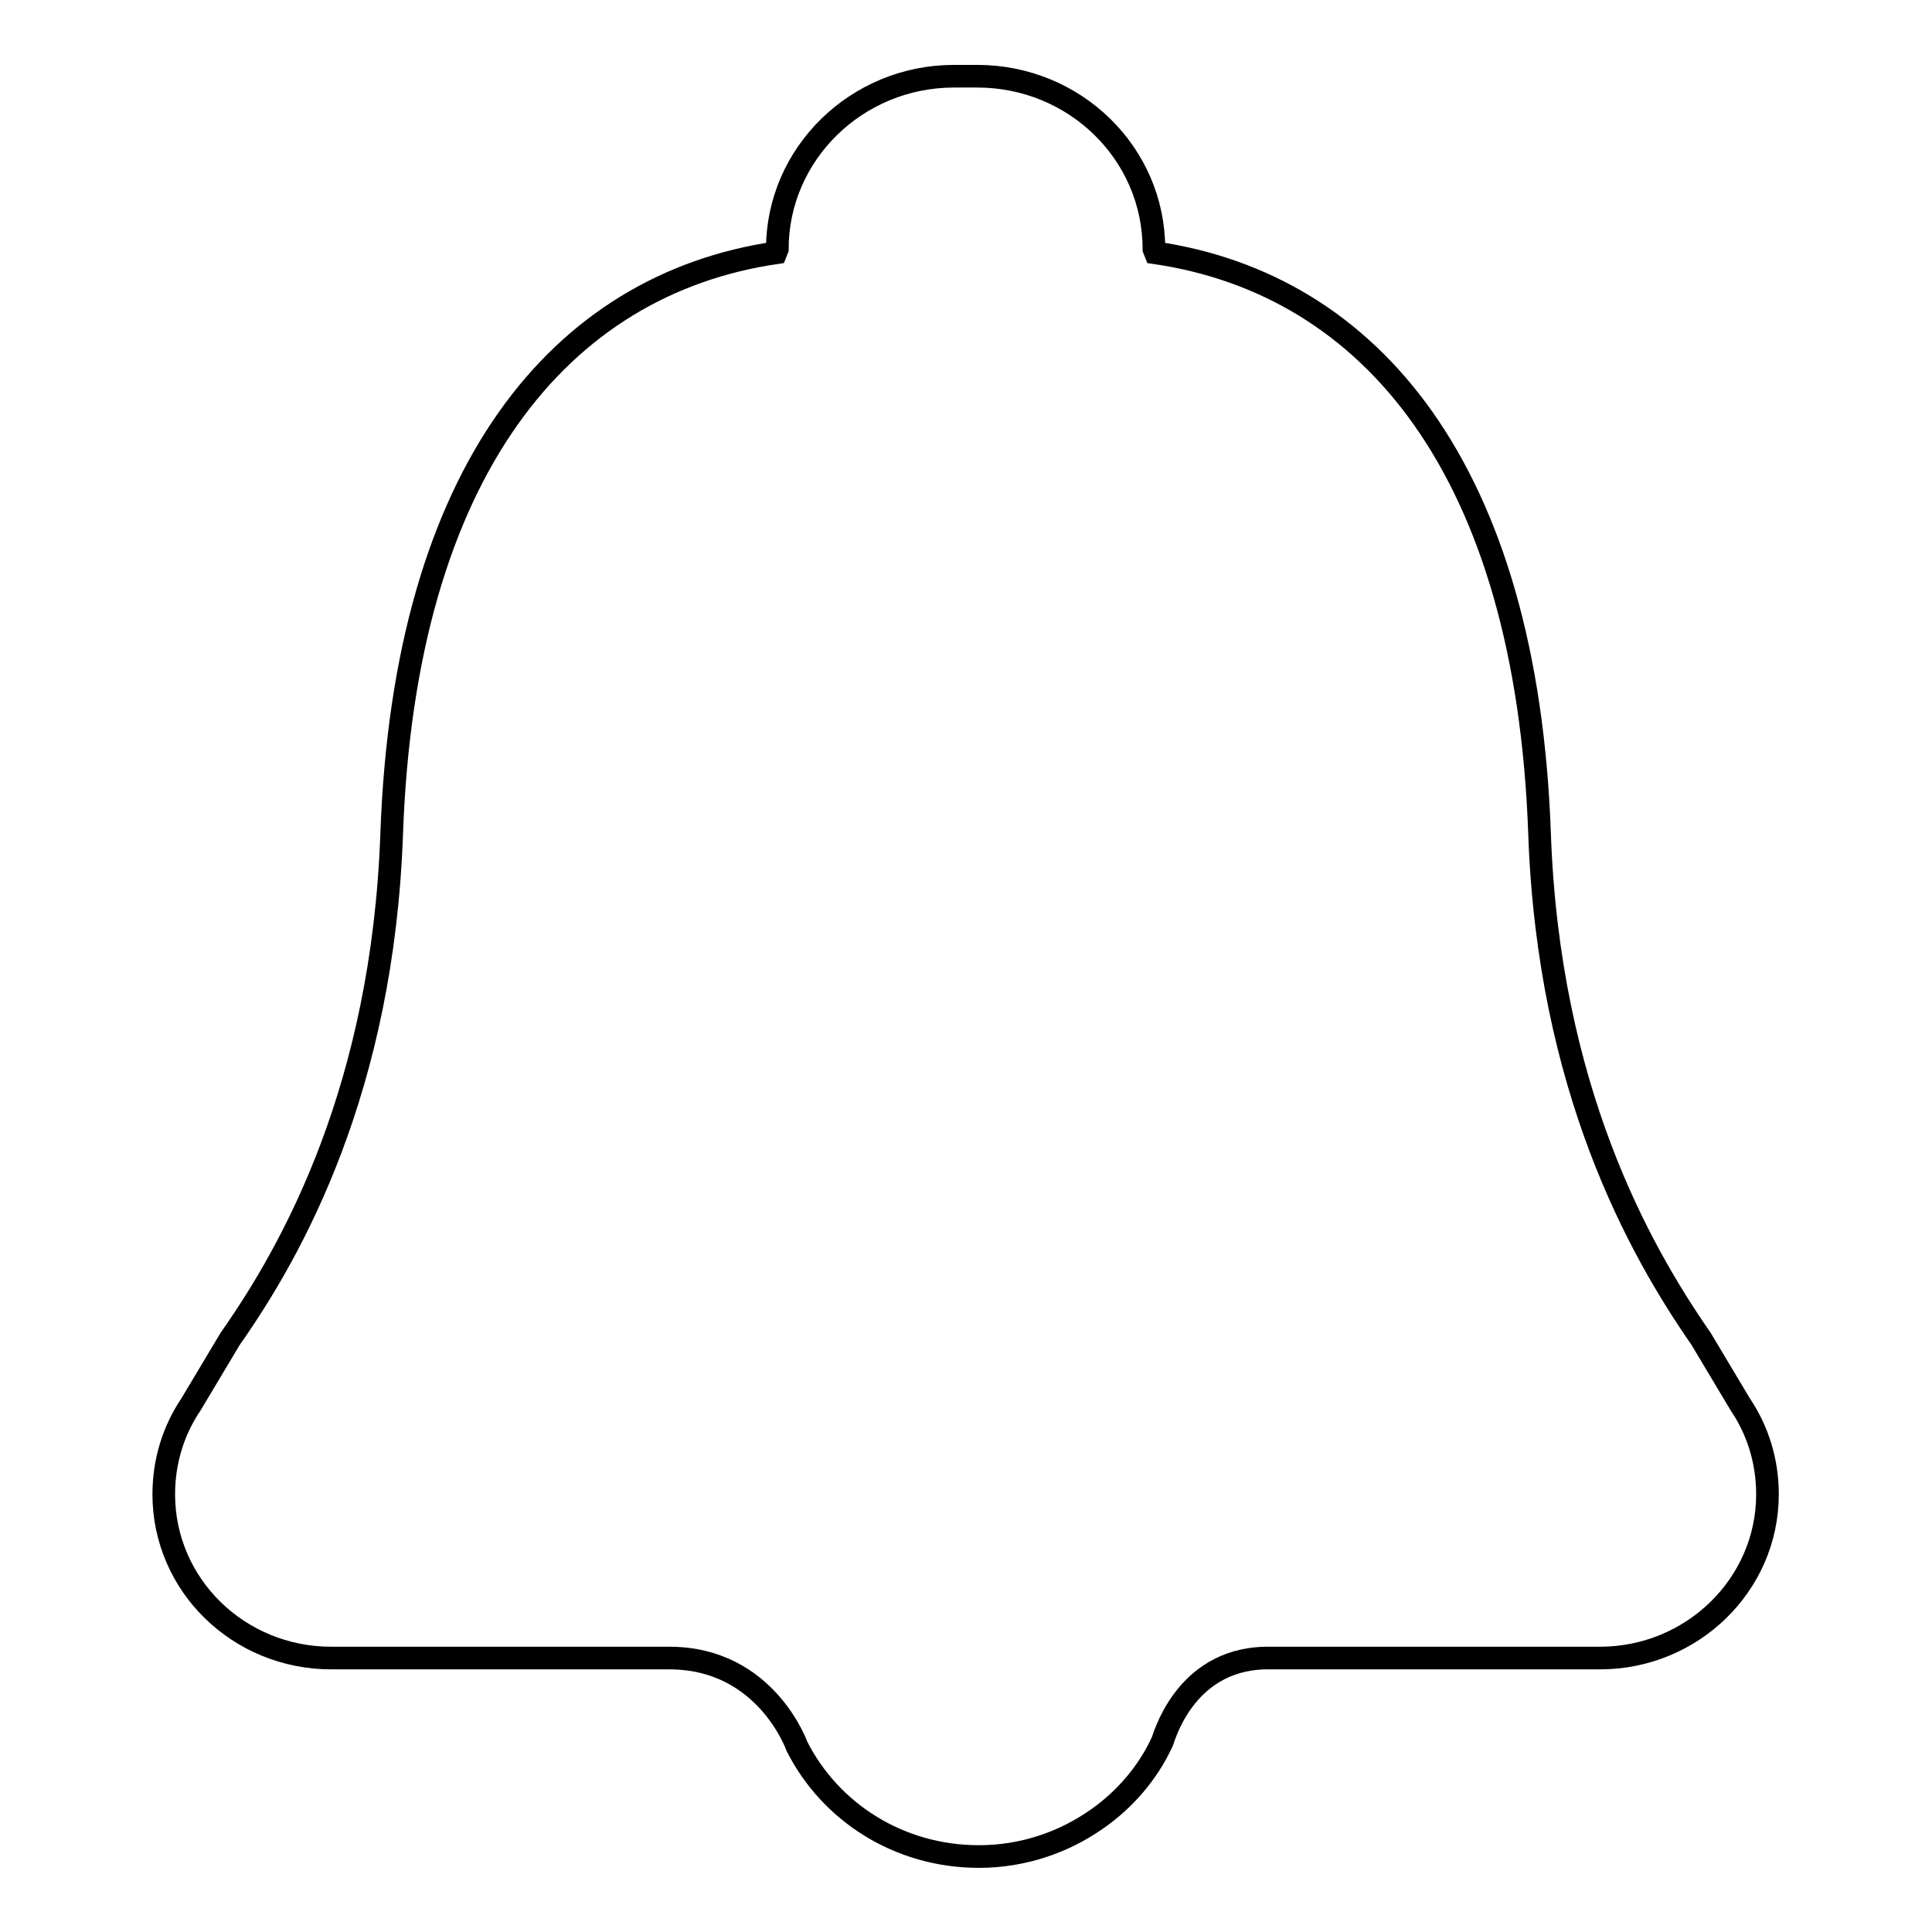 <?xml version="1.0" encoding="utf-8"?>
<!-- Svg Vector Icons : http://www.onlinewebfonts.com/icon -->
<!DOCTYPE svg PUBLIC "-//W3C//DTD SVG 1.1//EN" "http://www.w3.org/Graphics/SVG/1.1/DTD/svg11.dtd">
<svg version="1.1" xmlns="http://www.w3.org/2000/svg" xmlns:xlink="http://www.w3.org/1999/xlink" x="0px" y="0px" viewBox="0 0 256 256" enable-background="new 0 0 256 256" xml:space="preserve">
<g><g><path stroke-width="3" fill-opacity="0" stroke="#000000"  d="M167.7,219.7H212c12.2,0,22.2-9.7,22.2-21.7c0-4.4-1.3-8.5-3.6-11.9l-5.2-8.7c-8.2-11.8-20.2-33.2-21.4-66.9c-1.7-48.3-22.4-72.8-50.9-77l-0.2-0.5c0-12.7-10.5-22.9-23.4-22.9h-3.1c-12.9,0-23.4,10.3-23.4,22.9l-0.2,0.5c-28.5,4.2-49.2,28.8-50.9,77c-1.2,33.7-13.1,55.1-21.4,66.9l-5.2,8.7c-2.3,3.4-3.6,7.5-3.6,11.9c0,12,9.9,21.7,22.2,21.7h44.8c12.8,0,16.9,11.7,16.9,11.7c4.4,8.7,13.5,14.6,24.1,14.6c5.9,0,11.3-1.9,15.7-5c3.7-2.6,6.7-6.1,8.6-10.2C154.1,230.8,156.7,219.9,167.7,219.7L167.7,219.7z"/></g></g>
</svg>